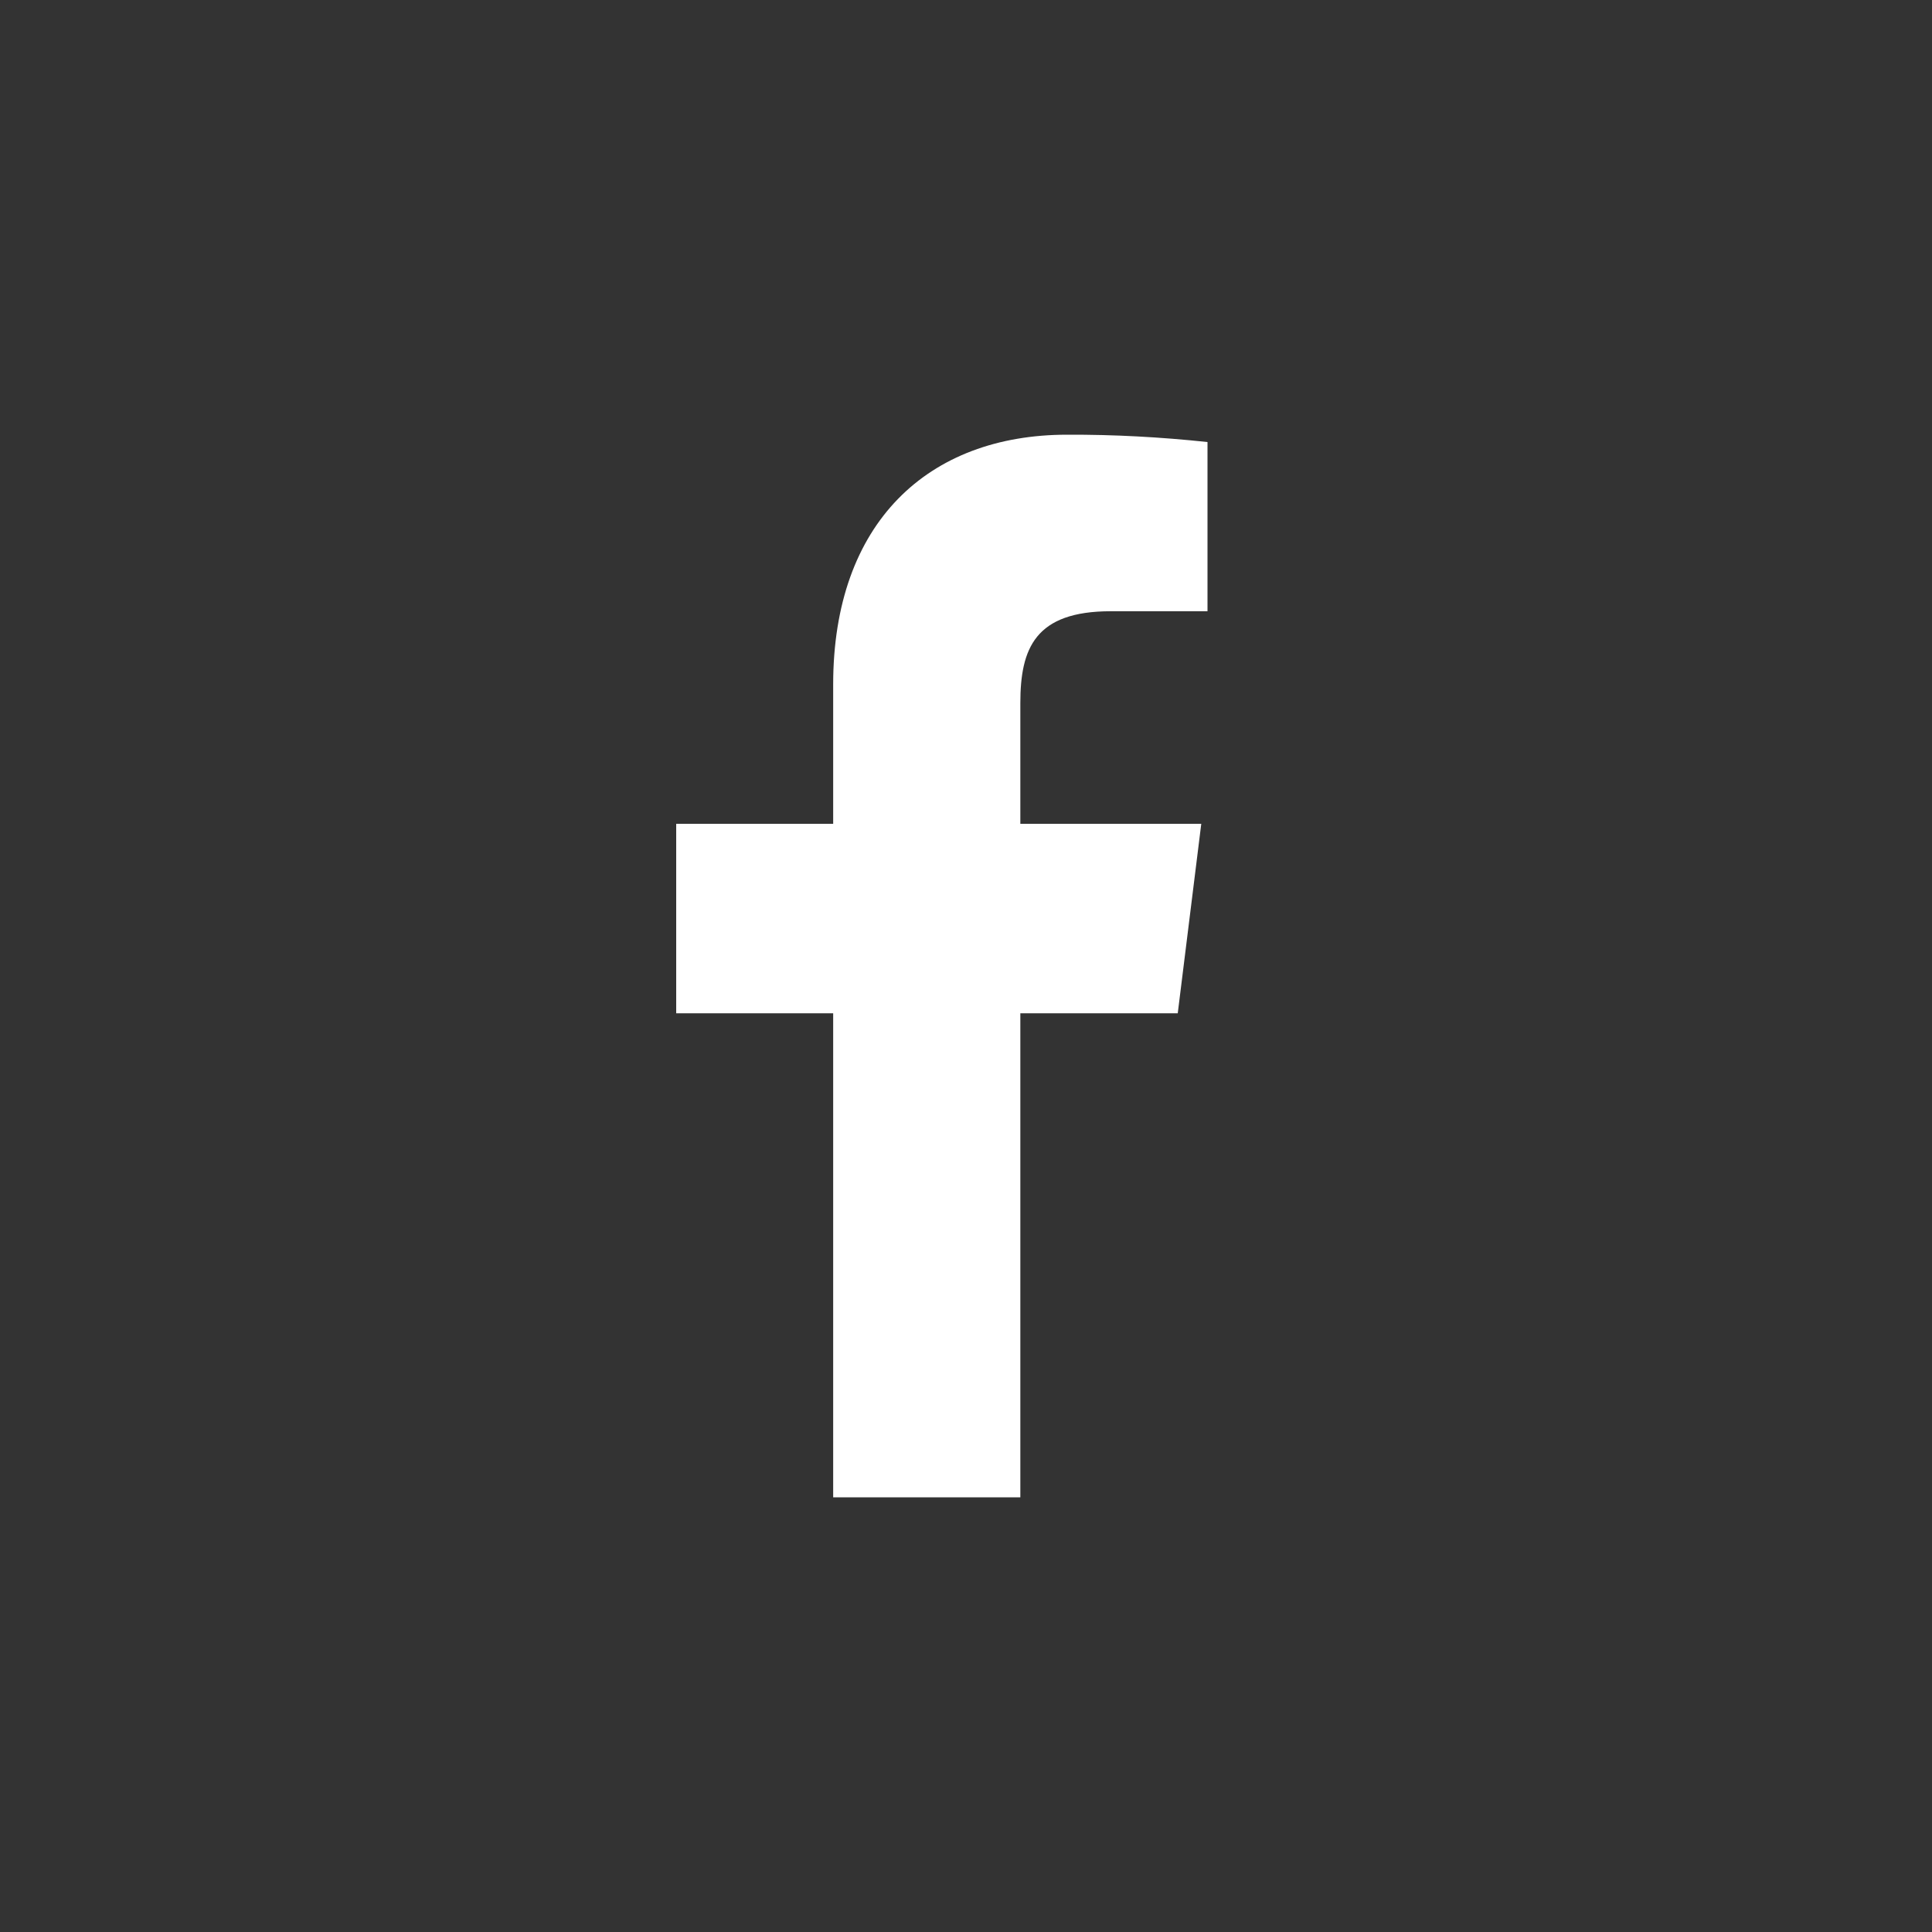 <svg width="40" height="40" viewBox="0 0 40 40" fill="none" xmlns="http://www.w3.org/2000/svg">
<rect x="0" y="0" width="40" height="40" fill="#333333" stroke="none"/>
<path d="M21.125 31V20.979H24.384L24.871 17.056H21.125V14.558C21.125 13.423 21.431 12.655 22.998 12.655H25V9.152C24.036 9.049 23.063 8.996 22.094 9C19.214 9 17.25 10.823 17.25 14.17V17.056H14V20.979H17.25V31H21.125Z" fill="white"/>
</svg>
